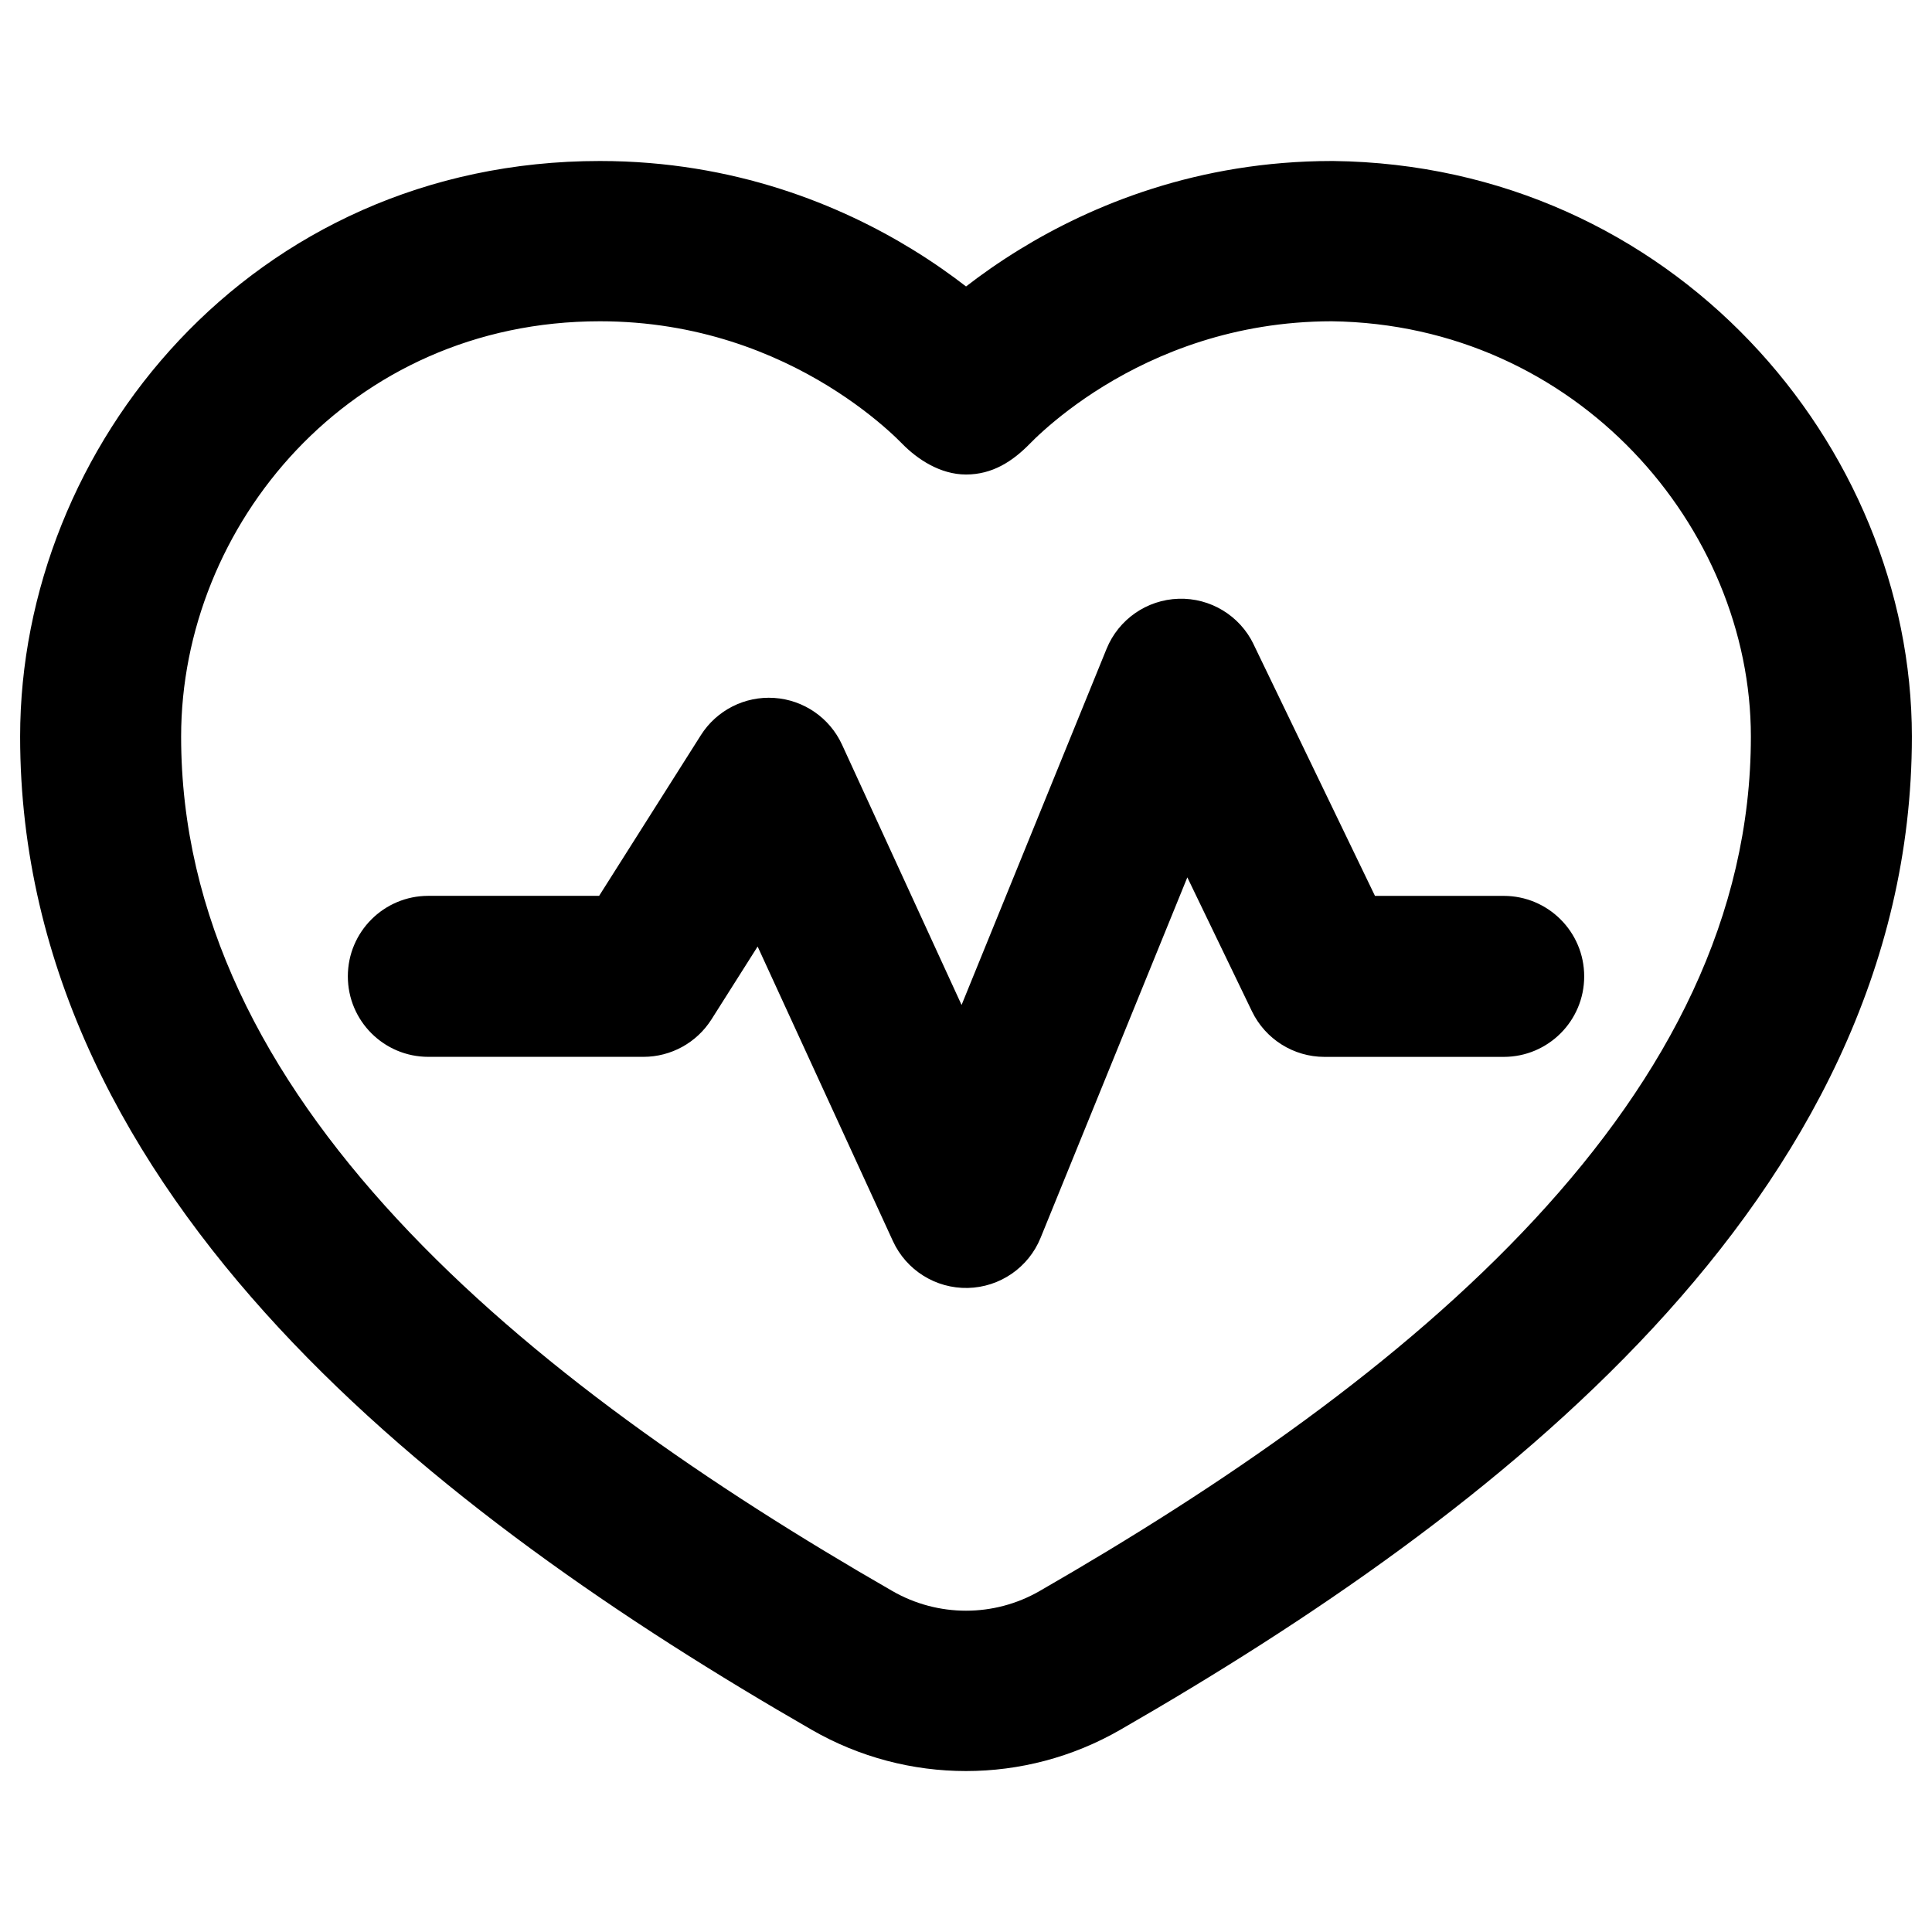 <svg xmlns="http://www.w3.org/2000/svg" fill="none" viewBox="0 0 48 48" id="Heart-Rate-Pulse-Graph--Streamline-Plump-Remix">
  <desc>
    Heart Rate Pulse Graph Streamline Icon: https://streamlinehq.com
  </desc>
  <g id="heart-rate-pulse-graph">
    <path id="Union" fill="#000000" fill-rule="evenodd" d="M0.5 18.3C0.5 11.102 6.241 4 14.904 4c3.35 0 5.984 1.104 7.769 2.2 0.51 0.313 0.953 0.627 1.328 0.917 0.375 -0.29 0.818 -0.604 1.328 -0.917C27.113 5.104 29.746 4 33.096 4l0.024 0C41.545 4.1 47.5 11.06 47.5 18.3c0 5.782 -2.695 10.662 -6.429 14.69 -3.722 4.015 -8.59 7.312 -13.243 9.989 -2.369 1.363 -5.288 1.363 -7.657 0 -4.653 -2.677 -9.521 -5.973 -13.243 -9.989C3.195 28.962 0.5 24.082 0.5 18.3ZM14.904 7.982C8.682 7.982 4.5 13.064 4.5 18.3c0 4.457 2.058 8.418 5.368 11.989 3.322 3.584 7.791 6.645 12.305 9.241 1.131 0.65 2.524 0.65 3.654 0 4.514 -2.597 8.982 -5.657 12.305 -9.241C41.442 26.718 43.5 22.757 43.5 18.3c0 -5.19 -4.32 -10.239 -10.416 -10.318 -2.433 0.003 -4.343 0.801 -5.657 1.607 -0.658 0.404 -1.158 0.806 -1.486 1.098 -0.163 0.145 -0.282 0.262 -0.354 0.336 -0.435 0.445 -0.935 0.766 -1.587 0.766 -0.639 0 -1.207 -0.378 -1.587 -0.766 -0.072 -0.074 -0.191 -0.191 -0.354 -0.336 -0.328 -0.292 -0.828 -0.693 -1.486 -1.098 -1.316 -0.808 -3.23 -1.607 -5.669 -1.607ZM31.145 16.006c-0.344 -0.712 -1.074 -1.155 -1.864 -1.13 -0.79 0.025 -1.491 0.513 -1.789 1.245l-3.602 8.847 -2.97 -6.467c-0.306 -0.666 -0.952 -1.112 -1.684 -1.161 -0.732 -0.049 -1.431 0.306 -1.823 0.925l-2.528 3.992h-4.243c-1.105 0 -2 0.895 -2 2s0.895 2 2 2h5.344c0.685 0 1.323 -0.351 1.69 -0.93l1.147 -1.811 3.361 7.318c0.333 0.725 1.064 1.182 1.861 1.165 0.797 -0.018 1.508 -0.507 1.808 -1.245l3.646 -8.956 1.606 3.329c0.334 0.691 1.034 1.131 1.801 1.131h4.453c1.105 0 2 -0.895 2 -2s-0.895 -2 -2 -2h-3.198l-3.017 -6.252Z" clip-rule="evenodd" stroke-width="1"></path>
  </g>
</svg>